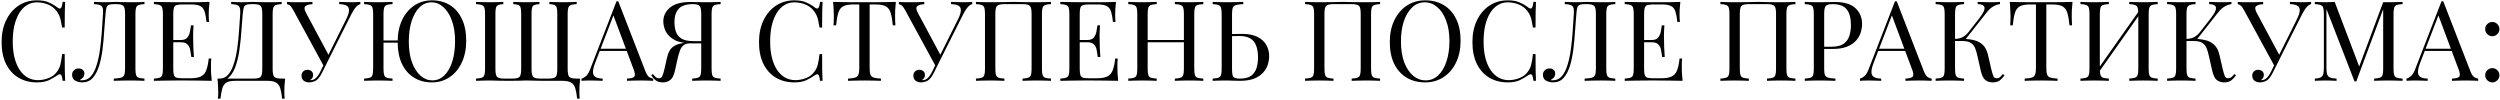 <?xml version="1.0" encoding="UTF-8"?> <svg xmlns="http://www.w3.org/2000/svg" width="897" height="36" viewBox="0 0 897 36" fill="none"> <path d="M13.293 0.12C15.053 0.12 16.493 0.387 17.613 0.92C18.76 1.427 19.773 2.027 20.653 2.72C21.186 3.12 21.587 3.173 21.853 2.88C22.146 2.56 22.346 1.827 22.453 0.68H23.373C23.32 1.667 23.28 2.867 23.253 4.28C23.227 5.693 23.213 7.56 23.213 9.88H22.293C22.107 8.733 21.933 7.827 21.773 7.16C21.613 6.467 21.413 5.88 21.173 5.4C20.96 4.92 20.666 4.44 20.293 3.96C19.466 2.867 18.427 2.08 17.173 1.6C15.92 1.093 14.6 0.84 13.213 0.84C11.906 0.84 10.72 1.173 9.653 1.84C8.613 2.48 7.706 3.413 6.933 4.64C6.186 5.867 5.6 7.347 5.173 9.08C4.773 10.813 4.573 12.76 4.573 14.92C4.573 17.16 4.8 19.147 5.253 20.88C5.706 22.587 6.333 24.027 7.133 25.2C7.96 26.373 8.92 27.267 10.013 27.88C11.133 28.467 12.333 28.76 13.613 28.76C14.813 28.76 16.067 28.52 17.373 28.04C18.68 27.56 19.706 26.787 20.453 25.72C21.04 24.947 21.44 24.107 21.653 23.2C21.893 22.293 22.107 21.027 22.293 19.4H23.213C23.213 21.827 23.227 23.787 23.253 25.28C23.28 26.747 23.32 27.987 23.373 29H22.453C22.346 27.853 22.16 27.133 21.893 26.84C21.653 26.547 21.24 26.587 20.653 26.96C19.666 27.653 18.613 28.267 17.493 28.8C16.4 29.307 14.986 29.56 13.253 29.56C10.72 29.56 8.493 28.987 6.573 27.84C4.68 26.693 3.2 25.04 2.133 22.88C1.093 20.72 0.573 18.12 0.573 15.08C0.573 12.093 1.12 9.48 2.213 7.24C3.306 5 4.8 3.253 6.693 2C8.613 0.747 10.813 0.12 13.293 0.12ZM51.832 0.68V1.48C50.925 1.507 50.232 1.613 49.752 1.8C49.299 1.96 48.992 2.28 48.832 2.76C48.672 3.213 48.592 3.933 48.592 4.92V24.76C48.592 25.72 48.672 26.44 48.832 26.92C48.992 27.4 49.299 27.72 49.752 27.88C50.232 28.04 50.925 28.147 51.832 28.2V29C51.272 28.947 50.539 28.92 49.632 28.92C48.725 28.893 47.752 28.88 46.712 28.88C45.645 28.88 44.566 28.893 43.472 28.92C42.406 28.92 41.526 28.947 40.832 29V28.2C41.952 28.147 42.806 28.04 43.392 27.88C43.979 27.72 44.365 27.4 44.552 26.92C44.766 26.44 44.872 25.72 44.872 24.76V4.92C44.872 3.453 44.672 2.52 44.272 2.12C43.872 1.693 42.992 1.48 41.632 1.48H41.112C40.179 1.48 39.486 1.573 39.032 1.76C38.605 1.92 38.325 2.253 38.192 2.76C38.059 3.24 37.952 3.96 37.872 4.92C37.712 6.787 37.552 8.84 37.392 11.08C37.259 13.293 37.059 15.493 36.792 17.68C36.526 19.84 36.112 21.827 35.552 23.64C34.992 25.427 34.232 26.867 33.272 27.96C32.312 29.027 31.059 29.56 29.512 29.56C28.632 29.56 27.805 29.36 27.032 28.96C26.259 28.533 25.872 27.827 25.872 26.84C25.872 26.147 26.099 25.6 26.552 25.2C27.006 24.773 27.566 24.56 28.232 24.56C28.819 24.56 29.299 24.72 29.672 25.04C30.072 25.36 30.272 25.787 30.272 26.32C30.272 26.907 30.125 27.387 29.832 27.76C29.539 28.107 29.112 28.44 28.552 28.76C28.739 28.787 28.912 28.8 29.072 28.8C29.259 28.8 29.405 28.8 29.512 28.8C30.739 28.8 31.765 28.333 32.592 27.4C33.419 26.467 34.086 25.2 34.592 23.6C35.126 21.973 35.539 20.133 35.832 18.08C36.126 16.027 36.352 13.88 36.512 11.64C36.672 9.373 36.819 7.133 36.952 4.92C37.059 3.507 36.899 2.6 36.472 2.2C36.072 1.773 35.152 1.533 33.712 1.48V0.68C34.272 0.707 34.939 0.733 35.712 0.76C36.486 0.787 37.192 0.8 37.832 0.8C38.446 0.8 39.032 0.787 39.592 0.76C40.179 0.707 40.766 0.68 41.352 0.68C42.365 0.68 43.285 0.707 44.112 0.76C44.939 0.787 45.925 0.8 47.072 0.8C47.605 0.8 48.166 0.8 48.752 0.8C49.339 0.773 49.899 0.76 50.432 0.76C50.992 0.733 51.459 0.707 51.832 0.68ZM75.171 0.68C75.065 1.613 74.985 2.52 74.931 3.4C74.905 4.28 74.891 4.947 74.891 5.4C74.891 5.88 74.905 6.347 74.931 6.8C74.958 7.227 74.985 7.587 75.011 7.88H74.091C73.931 6.307 73.705 5.067 73.411 4.16C73.118 3.227 72.611 2.573 71.891 2.2C71.198 1.8 70.145 1.6 68.731 1.6H65.411C64.505 1.6 63.811 1.68 63.331 1.84C62.878 1.973 62.571 2.28 62.411 2.76C62.251 3.213 62.171 3.933 62.171 4.92V24.76C62.171 25.72 62.251 26.44 62.411 26.92C62.571 27.4 62.878 27.72 63.331 27.88C63.811 28.013 64.505 28.08 65.411 28.08H68.331C70.011 28.08 71.278 27.853 72.131 27.4C73.011 26.947 73.638 26.213 74.011 25.2C74.411 24.16 74.705 22.76 74.891 21H75.811C75.731 21.72 75.691 22.68 75.691 23.88C75.691 24.387 75.705 25.12 75.731 26.08C75.785 27.013 75.865 27.987 75.971 29C74.611 28.947 73.078 28.92 71.371 28.92C69.665 28.893 68.145 28.88 66.811 28.88C66.011 28.88 64.945 28.88 63.611 28.88C62.305 28.88 60.905 28.893 59.411 28.92C57.918 28.92 56.518 28.947 55.211 29V28.2C56.118 28.147 56.798 28.04 57.251 27.88C57.731 27.72 58.051 27.4 58.211 26.92C58.371 26.44 58.451 25.72 58.451 24.76V4.92C58.451 3.933 58.371 3.213 58.211 2.76C58.051 2.28 57.731 1.96 57.251 1.8C56.798 1.613 56.118 1.507 55.211 1.48V0.68C56.518 0.707 57.918 0.733 59.411 0.76C60.905 0.787 62.305 0.8 63.611 0.8C64.945 0.8 66.011 0.8 66.811 0.8C68.038 0.8 69.425 0.8 70.971 0.8C72.545 0.773 73.945 0.733 75.171 0.68ZM68.291 14.36C68.291 14.36 68.291 14.493 68.291 14.76C68.291 15.027 68.291 15.16 68.291 15.16H60.971C60.971 15.16 60.971 15.027 60.971 14.76C60.971 14.493 60.971 14.36 60.971 14.36H68.291ZM69.451 9.08C69.345 10.6 69.291 11.76 69.291 12.56C69.318 13.36 69.331 14.093 69.331 14.76C69.331 15.427 69.345 16.16 69.371 16.96C69.398 17.76 69.465 18.92 69.571 20.44H68.651C68.545 19.587 68.411 18.76 68.251 17.96C68.118 17.133 67.798 16.467 67.291 15.96C66.811 15.427 65.985 15.16 64.811 15.16V14.36C65.985 14.36 66.798 14.053 67.251 13.44C67.731 12.827 68.038 12.107 68.171 11.28C68.305 10.453 68.425 9.72 68.531 9.08H69.451ZM101.066 0.68V1.48C100.16 1.507 99.466 1.613 98.986 1.8C98.533 1.96 98.226 2.28 98.066 2.76C97.906 3.213 97.826 3.933 97.826 4.92V24.76C97.826 26.227 98.026 27.173 98.426 27.6C98.826 28 99.706 28.2 101.066 28.2H102.306C102.2 29.133 102.12 30.04 102.066 30.92C102.04 31.8 102.026 32.467 102.026 32.92C102.026 33.96 102.066 34.787 102.146 35.4H101.226C101.066 33.827 100.84 32.573 100.546 31.64C100.253 30.707 99.746 30.027 99.026 29.6C98.333 29.2 97.28 29 95.866 29H84.466C83.053 29 81.986 29.2 81.266 29.6C80.573 30.027 80.08 30.707 79.786 31.64C79.52 32.573 79.293 33.827 79.106 35.4H78.186C78.266 34.787 78.306 33.96 78.306 32.92C78.306 32.467 78.28 31.8 78.226 30.92C78.2 30.04 78.133 29.133 78.026 28.2H90.866C92.226 28.2 93.106 28 93.506 27.6C93.906 27.173 94.106 26.227 94.106 24.76V4.92C94.106 3.453 93.906 2.52 93.506 2.12C93.106 1.693 92.226 1.48 90.866 1.48H90.346C89.413 1.48 88.733 1.573 88.306 1.76C87.88 1.92 87.6 2.253 87.466 2.76C87.333 3.24 87.213 3.96 87.106 4.92C86.946 6.733 86.786 8.72 86.626 10.88C86.493 13.04 86.28 15.187 85.986 17.32C85.72 19.427 85.306 21.36 84.746 23.12C84.213 24.88 83.466 26.293 82.506 27.36C81.546 28.427 80.293 28.96 78.746 28.96V28.2C79.973 28.2 81 27.747 81.826 26.84C82.653 25.907 83.32 24.653 83.826 23.08C84.36 21.507 84.773 19.72 85.066 17.72C85.36 15.693 85.586 13.587 85.746 11.4C85.906 9.213 86.053 7.053 86.186 4.92C86.266 3.507 86.106 2.6 85.706 2.2C85.306 1.773 84.386 1.533 82.946 1.48V0.68C83.506 0.707 84.173 0.733 84.946 0.76C85.72 0.787 86.426 0.8 87.066 0.8C87.68 0.8 88.266 0.787 88.826 0.76C89.413 0.707 90 0.68 90.586 0.68C91.6 0.68 92.52 0.707 93.346 0.76C94.173 0.787 95.16 0.8 96.306 0.8C96.84 0.8 97.4 0.8 97.986 0.8C98.573 0.773 99.133 0.76 99.666 0.76C100.226 0.733 100.693 0.707 101.066 0.68ZM129.303 0.68V1.48C128.796 1.587 128.289 1.92 127.783 2.48C127.276 3.013 126.716 3.867 126.103 5.04L116.783 23.6H116.103L105.303 3.76C104.769 2.773 104.316 2.16 103.943 1.92C103.596 1.653 103.276 1.52 102.982 1.52V0.68C103.329 0.707 103.689 0.733 104.063 0.76C104.436 0.76 104.823 0.773 105.223 0.8C105.623 0.8 106.049 0.8 106.503 0.8C107.089 0.8 107.703 0.8 108.342 0.8C108.983 0.8 109.623 0.787 110.263 0.76C110.929 0.733 111.543 0.707 112.103 0.68V1.52C111.116 1.52 110.316 1.72 109.703 2.12C109.116 2.493 109.116 3.267 109.703 4.44L118.023 19.96L117.583 20.2L124.143 7.04C124.889 5.573 125.249 4.44 125.223 3.64C125.223 2.84 124.916 2.293 124.303 2C123.689 1.68 122.823 1.507 121.703 1.48V0.68C122.476 0.707 123.263 0.733 124.063 0.76C124.863 0.787 125.609 0.8 126.303 0.8C126.996 0.8 127.569 0.787 128.023 0.76C128.476 0.733 128.903 0.707 129.303 0.68ZM116.903 21.64L117.623 21.92L115.743 25.72C115.396 26.413 115.089 26.96 114.822 27.36C114.556 27.76 114.276 28.107 113.983 28.4C113.556 28.827 113.063 29.12 112.503 29.28C111.969 29.467 111.463 29.56 110.983 29.56C110.183 29.56 109.516 29.36 108.983 28.96C108.449 28.533 108.183 27.933 108.183 27.16C108.183 26.52 108.383 26.013 108.783 25.64C109.209 25.24 109.716 25.04 110.303 25.04C110.863 25.04 111.343 25.2 111.743 25.52C112.143 25.84 112.343 26.307 112.343 26.92C112.343 27.347 112.236 27.72 112.023 28.04C111.809 28.333 111.556 28.56 111.263 28.72C111.316 28.747 111.396 28.76 111.503 28.76C112.223 28.76 112.849 28.493 113.383 27.96C113.943 27.427 114.463 26.667 114.943 25.68L116.903 21.64ZM155.001 0.12C157.454 0.12 159.601 0.693 161.441 1.84C163.281 2.987 164.708 4.64 165.721 6.8C166.761 8.933 167.281 11.533 167.281 14.6C167.281 17.587 166.748 20.2 165.681 22.44C164.641 24.68 163.188 26.427 161.321 27.68C159.481 28.933 157.361 29.56 154.961 29.56C152.508 29.56 150.361 28.987 148.521 27.84C146.681 26.693 145.241 25.04 144.201 22.88C143.188 20.72 142.681 18.12 142.681 15.08C142.681 12.093 143.201 9.48 144.241 7.24C145.308 5 146.761 3.253 148.601 2C150.468 0.747 152.601 0.12 155.001 0.12ZM144.561 14.52V15.32H135.881V14.52H144.561ZM154.841 0.84C153.188 0.84 151.748 1.44 150.521 2.64C149.294 3.84 148.348 5.493 147.681 7.6C147.014 9.707 146.681 12.147 146.681 14.92C146.681 17.747 147.054 20.213 147.801 22.32C148.574 24.4 149.601 26.013 150.881 27.16C152.161 28.28 153.574 28.84 155.121 28.84C156.774 28.84 158.214 28.24 159.441 27.04C160.668 25.84 161.614 24.187 162.281 22.08C162.948 19.947 163.281 17.507 163.281 14.76C163.281 11.907 162.894 9.44 162.121 7.36C161.374 5.28 160.361 3.68 159.081 2.56C157.828 1.413 156.414 0.84 154.841 0.84ZM140.841 0.68V1.48C139.934 1.507 139.241 1.613 138.761 1.8C138.308 1.96 138.001 2.28 137.841 2.76C137.681 3.213 137.601 3.933 137.601 4.92V24.76C137.601 25.72 137.681 26.44 137.841 26.92C138.001 27.4 138.308 27.72 138.761 27.88C139.241 28.04 139.934 28.147 140.841 28.2V29C140.228 28.947 139.454 28.92 138.521 28.92C137.614 28.893 136.694 28.88 135.761 28.88C134.721 28.88 133.748 28.893 132.841 28.92C131.934 28.92 131.201 28.947 130.641 29V28.2C131.548 28.147 132.228 28.04 132.681 27.88C133.161 27.72 133.481 27.4 133.641 26.92C133.801 26.44 133.881 25.72 133.881 24.76V4.92C133.881 3.933 133.801 3.213 133.641 2.76C133.481 2.28 133.161 1.96 132.681 1.8C132.228 1.613 131.548 1.507 130.641 1.48V0.68C131.201 0.707 131.934 0.733 132.841 0.76C133.748 0.787 134.721 0.8 135.761 0.8C136.694 0.8 137.614 0.787 138.521 0.76C139.454 0.733 140.228 0.707 140.841 0.68ZM206.917 0.68V1.48C206.011 1.507 205.317 1.613 204.837 1.8C204.384 1.96 204.077 2.28 203.917 2.76C203.757 3.213 203.677 3.933 203.677 4.92V24.76C203.677 26.227 203.877 27.173 204.277 27.6C204.677 28 205.557 28.2 206.917 28.2H208.157C208.051 29.133 207.971 30.04 207.917 30.92C207.891 31.8 207.877 32.467 207.877 32.92C207.877 33.96 207.917 34.787 207.997 35.4H207.077C206.917 33.827 206.691 32.573 206.397 31.64C206.104 30.707 205.597 30.027 204.877 29.6C204.184 29.2 203.131 29 201.717 29C200.891 29 199.877 29 198.677 29C197.504 29 196.304 29 195.077 29C194.251 29 193.451 28.987 192.677 28.96C191.931 28.933 191.237 28.92 190.597 28.92C189.984 28.893 189.424 28.88 188.917 28.88C188.171 28.88 187.251 28.907 186.157 28.96C185.064 28.987 183.877 29 182.597 29C181.344 29 180.171 28.987 179.077 28.96C177.984 28.907 176.931 28.88 175.917 28.88C174.877 28.88 173.904 28.893 172.997 28.92C172.091 28.92 171.357 28.947 170.797 29V28.2C171.704 28.147 172.384 28.04 172.837 27.88C173.317 27.72 173.637 27.4 173.797 26.92C173.957 26.44 174.037 25.72 174.037 24.76V4.92C174.037 3.933 173.957 3.213 173.797 2.76C173.637 2.28 173.317 1.96 172.837 1.8C172.384 1.613 171.704 1.507 170.797 1.48V0.68C171.357 0.707 172.091 0.733 172.997 0.76C173.904 0.787 174.877 0.8 175.917 0.8C176.771 0.8 177.611 0.787 178.437 0.76C179.291 0.733 180.011 0.707 180.597 0.68V1.48C179.797 1.507 179.197 1.613 178.797 1.8C178.397 1.96 178.117 2.28 177.957 2.76C177.824 3.213 177.757 3.933 177.757 4.92V24.76C177.757 26.227 177.957 27.173 178.357 27.6C178.757 28 179.637 28.2 180.997 28.2H183.757C185.117 28.2 185.997 28 186.397 27.6C186.797 27.173 186.997 26.227 186.997 24.76V4.92C186.997 3.933 186.931 3.213 186.797 2.76C186.664 2.28 186.397 1.96 185.997 1.8C185.597 1.613 184.984 1.507 184.157 1.48V0.68C184.744 0.707 185.464 0.733 186.317 0.76C187.171 0.787 188.011 0.8 188.837 0.8C189.797 0.8 190.691 0.787 191.517 0.76C192.371 0.733 193.051 0.707 193.557 0.68V1.48C192.757 1.507 192.144 1.613 191.717 1.8C191.317 1.96 191.051 2.28 190.917 2.76C190.784 3.213 190.717 3.933 190.717 4.92V24.76C190.717 26.227 190.917 27.173 191.317 27.6C191.717 28 192.597 28.2 193.957 28.2H196.717C198.077 28.2 198.957 28 199.357 27.6C199.757 27.173 199.957 26.227 199.957 24.76V4.92C199.957 3.933 199.891 3.213 199.757 2.76C199.624 2.28 199.357 1.96 198.957 1.8C198.557 1.613 197.944 1.507 197.117 1.48V0.68C197.704 0.707 198.424 0.733 199.277 0.76C200.131 0.787 200.971 0.8 201.797 0.8C202.837 0.8 203.811 0.787 204.717 0.76C205.624 0.733 206.357 0.707 206.917 0.68ZM221.842 0.48L231.602 25.64C232.002 26.653 232.455 27.333 232.962 27.68C233.469 28 233.935 28.173 234.362 28.2V29C233.829 28.947 233.175 28.92 232.402 28.92C231.629 28.893 230.855 28.88 230.082 28.88C229.042 28.88 228.069 28.893 227.162 28.92C226.255 28.92 225.522 28.947 224.962 29V28.2C226.322 28.147 227.189 27.92 227.562 27.52C227.935 27.093 227.855 26.2 227.322 24.84L219.882 4.96L220.522 4.44L213.562 22.52C213.002 23.96 212.735 25.093 212.762 25.92C212.789 26.72 213.095 27.293 213.682 27.64C214.269 27.987 215.122 28.173 216.242 28.2V29C215.495 28.947 214.709 28.92 213.882 28.92C213.082 28.893 212.335 28.88 211.642 28.88C210.975 28.88 210.402 28.893 209.922 28.92C209.469 28.92 209.042 28.947 208.642 29V28.2C209.175 28.067 209.722 27.76 210.282 27.28C210.842 26.773 211.349 25.92 211.802 24.72L221.202 0.48C221.309 0.48 221.415 0.48 221.522 0.48C221.629 0.48 221.735 0.48 221.842 0.48ZM226.722 17.48V18.28H214.802L215.202 17.48H226.722ZM258.557 0.68V1.48C257.651 1.507 256.957 1.613 256.477 1.8C256.024 1.96 255.717 2.28 255.557 2.76C255.397 3.213 255.317 3.933 255.317 4.92V24.76C255.317 25.72 255.397 26.44 255.557 26.92C255.717 27.4 256.024 27.72 256.477 27.88C256.957 28.04 257.651 28.147 258.557 28.2V29C257.997 28.947 257.264 28.92 256.357 28.92C255.451 28.893 254.477 28.88 253.437 28.88C252.531 28.88 251.611 28.893 250.677 28.92C249.744 28.92 248.971 28.947 248.357 29V28.2C249.264 28.147 249.944 28.04 250.397 27.88C250.877 27.72 251.197 27.4 251.357 26.92C251.517 26.44 251.597 25.72 251.597 24.76V4.92C251.597 3.533 251.411 2.613 251.037 2.16C250.664 1.707 249.864 1.48 248.637 1.48C246.211 1.48 244.491 2.053 243.477 3.2C242.491 4.32 241.997 5.867 241.997 7.84C241.997 9.147 242.171 10.333 242.517 11.4C242.891 12.44 243.571 13.267 244.557 13.88C245.571 14.467 247.024 14.76 248.917 14.76H252.357C252.357 14.76 252.357 14.893 252.357 15.16C252.357 15.427 252.357 15.56 252.357 15.56H248.517C245.771 15.56 243.624 15.16 242.077 14.36C240.557 13.533 239.491 12.507 238.877 11.28C238.291 10.053 237.997 8.853 237.997 7.68C237.997 5.707 238.797 4.053 240.397 2.72C241.997 1.387 244.411 0.72 247.637 0.72C248.117 0.72 248.931 0.733 250.077 0.76C251.224 0.787 252.424 0.8 253.677 0.8C254.557 0.8 255.451 0.787 256.357 0.76C257.264 0.733 257.997 0.707 258.557 0.68ZM251.997 14.88L251.917 15.56H247.597C246.557 15.56 245.757 15.8 245.197 16.28C244.637 16.76 244.211 17.427 243.917 18.28C243.624 19.107 243.344 20.093 243.077 21.24L242.197 25.24C241.824 26.947 241.264 28.093 240.517 28.68C239.797 29.267 238.931 29.56 237.917 29.56C236.851 29.56 236.011 29.347 235.397 28.92C234.784 28.467 234.197 27.827 233.637 27L234.237 26.56C234.611 27.013 234.944 27.373 235.237 27.64C235.531 27.907 235.904 28.053 236.357 28.08C236.944 28.107 237.357 27.867 237.597 27.36C237.864 26.827 238.131 25.973 238.397 24.8L239.317 20.72C239.691 19.067 240.291 17.853 241.117 17.08C241.971 16.28 243.291 15.733 245.077 15.44C245.584 15.36 246.091 15.293 246.597 15.24C247.104 15.187 247.771 15.133 248.597 15.08C249.451 15 250.584 14.933 251.997 14.88ZM285.051 0.12C286.811 0.12 288.251 0.387 289.371 0.92C290.518 1.427 291.531 2.027 292.411 2.72C292.944 3.12 293.344 3.173 293.611 2.88C293.904 2.56 294.104 1.827 294.211 0.68H295.131C295.078 1.667 295.038 2.867 295.011 4.28C294.984 5.693 294.971 7.56 294.971 9.88H294.051C293.864 8.733 293.691 7.827 293.531 7.16C293.371 6.467 293.171 5.88 292.931 5.4C292.718 4.92 292.424 4.44 292.051 3.96C291.224 2.867 290.184 2.08 288.931 1.6C287.678 1.093 286.358 0.84 284.971 0.84C283.664 0.84 282.478 1.173 281.411 1.84C280.371 2.48 279.464 3.413 278.691 4.64C277.944 5.867 277.358 7.347 276.931 9.08C276.531 10.813 276.331 12.76 276.331 14.92C276.331 17.16 276.558 19.147 277.011 20.88C277.464 22.587 278.091 24.027 278.891 25.2C279.718 26.373 280.678 27.267 281.771 27.88C282.891 28.467 284.091 28.76 285.371 28.76C286.571 28.76 287.824 28.52 289.131 28.04C290.438 27.56 291.464 26.787 292.211 25.72C292.798 24.947 293.198 24.107 293.411 23.2C293.651 22.293 293.864 21.027 294.051 19.4H294.971C294.971 21.827 294.984 23.787 295.011 25.28C295.038 26.747 295.078 27.987 295.131 29H294.211C294.104 27.853 293.918 27.133 293.651 26.84C293.411 26.547 292.998 26.587 292.411 26.96C291.424 27.653 290.371 28.267 289.251 28.8C288.158 29.307 286.744 29.56 285.011 29.56C282.478 29.56 280.251 28.987 278.331 27.84C276.438 26.693 274.958 25.04 273.891 22.88C272.851 20.72 272.331 18.12 272.331 15.08C272.331 12.093 272.878 9.48 273.971 7.24C275.064 5 276.558 3.253 278.451 2C280.371 0.747 282.571 0.12 285.051 0.12ZM321.43 0.68C321.323 1.693 321.243 2.68 321.19 3.64C321.163 4.573 321.15 5.293 321.15 5.8C321.15 6.44 321.163 7.04 321.19 7.6C321.217 8.16 321.243 8.653 321.27 9.08H320.35C320.163 7.213 319.91 5.747 319.59 4.68C319.27 3.587 318.71 2.8 317.91 2.32C317.11 1.84 315.87 1.6 314.19 1.6H312.03V24.36C312.03 25.427 312.123 26.227 312.31 26.76C312.523 27.293 312.923 27.653 313.51 27.84C314.097 28.027 314.95 28.147 316.07 28.2V29C315.377 28.947 314.497 28.92 313.43 28.92C312.363 28.893 311.283 28.88 310.19 28.88C308.99 28.88 307.857 28.893 306.79 28.92C305.75 28.92 304.91 28.947 304.27 29V28.2C305.39 28.147 306.243 28.027 306.83 27.84C307.417 27.653 307.803 27.293 307.99 26.76C308.203 26.227 308.31 25.427 308.31 24.36V1.6H306.15C304.497 1.6 303.257 1.84 302.43 2.32C301.63 2.8 301.07 3.587 300.75 4.68C300.43 5.747 300.177 7.213 299.99 9.08H299.07C299.123 8.653 299.15 8.16 299.15 7.6C299.177 7.04 299.19 6.44 299.19 5.8C299.19 5.293 299.163 4.573 299.11 3.64C299.083 2.68 299.017 1.693 298.91 0.68C300.03 0.707 301.243 0.733 302.55 0.76C303.883 0.787 305.217 0.8 306.55 0.8C307.883 0.8 309.097 0.8 310.19 0.8C311.283 0.8 312.483 0.8 313.79 0.8C315.123 0.8 316.457 0.787 317.79 0.76C319.123 0.733 320.337 0.707 321.43 0.68ZM348.834 0.68V1.48C348.327 1.587 347.82 1.92 347.314 2.48C346.807 3.013 346.247 3.867 345.634 5.04L336.314 23.6H335.634L324.834 3.76C324.3 2.773 323.847 2.16 323.474 1.92C323.127 1.653 322.807 1.52 322.514 1.52V0.68C322.86 0.707 323.22 0.733 323.594 0.76C323.967 0.76 324.354 0.773 324.754 0.8C325.154 0.8 325.58 0.8 326.034 0.8C326.62 0.8 327.234 0.8 327.874 0.8C328.514 0.8 329.154 0.787 329.794 0.76C330.46 0.733 331.074 0.707 331.634 0.68V1.52C330.647 1.52 329.847 1.72 329.234 2.12C328.647 2.493 328.647 3.267 329.234 4.44L337.554 19.96L337.114 20.2L343.674 7.04C344.42 5.573 344.78 4.44 344.754 3.64C344.754 2.84 344.447 2.293 343.834 2C343.22 1.68 342.354 1.507 341.234 1.48V0.68C342.007 0.707 342.794 0.733 343.594 0.76C344.394 0.787 345.14 0.8 345.834 0.8C346.527 0.8 347.1 0.787 347.554 0.76C348.007 0.733 348.434 0.707 348.834 0.68ZM336.434 21.64L337.154 21.92L335.274 25.72C334.927 26.413 334.62 26.96 334.354 27.36C334.087 27.76 333.807 28.107 333.514 28.4C333.087 28.827 332.594 29.12 332.034 29.28C331.5 29.467 330.994 29.56 330.514 29.56C329.714 29.56 329.047 29.36 328.514 28.96C327.98 28.533 327.714 27.933 327.714 27.16C327.714 26.52 327.914 26.013 328.314 25.64C328.74 25.24 329.247 25.04 329.834 25.04C330.394 25.04 330.874 25.2 331.274 25.52C331.674 25.84 331.874 26.307 331.874 26.92C331.874 27.347 331.767 27.72 331.554 28.04C331.34 28.333 331.087 28.56 330.794 28.72C330.847 28.747 330.927 28.76 331.034 28.76C331.754 28.76 332.38 28.493 332.914 27.96C333.474 27.427 333.994 26.667 334.474 25.68L336.434 21.64ZM377.092 0.68V1.48C376.186 1.507 375.492 1.613 375.012 1.8C374.559 1.96 374.252 2.28 374.092 2.76C373.932 3.213 373.852 3.933 373.852 4.92V24.76C373.852 25.72 373.932 26.44 374.092 26.92C374.252 27.4 374.559 27.72 375.012 27.88C375.492 28.04 376.186 28.147 377.092 28.2V29C376.532 28.947 375.799 28.92 374.892 28.92C373.986 28.893 373.012 28.88 371.972 28.88C371.066 28.88 370.146 28.893 369.212 28.92C368.279 28.92 367.506 28.947 366.892 29V28.2C367.799 28.147 368.479 28.04 368.932 27.88C369.412 27.72 369.732 27.4 369.892 26.92C370.052 26.44 370.132 25.72 370.132 24.76V4.92C370.132 3.453 369.932 2.52 369.532 2.12C369.132 1.693 368.252 1.48 366.892 1.48H360.372C359.012 1.48 358.132 1.693 357.732 2.12C357.332 2.52 357.132 3.453 357.132 4.92V24.76C357.132 25.72 357.212 26.44 357.372 26.92C357.532 27.4 357.839 27.72 358.292 27.88C358.772 28.04 359.466 28.147 360.372 28.2V29C359.759 28.947 358.986 28.92 358.052 28.92C357.146 28.893 356.226 28.88 355.292 28.88C354.252 28.88 353.279 28.893 352.372 28.92C351.466 28.92 350.732 28.947 350.172 29V28.2C351.079 28.147 351.759 28.04 352.212 27.88C352.692 27.72 353.012 27.4 353.172 26.92C353.332 26.44 353.412 25.72 353.412 24.76V4.92C353.412 3.933 353.332 3.213 353.172 2.76C353.012 2.28 352.692 1.96 352.212 1.8C351.759 1.613 351.079 1.507 350.172 1.48V0.68C350.732 0.707 351.466 0.733 352.372 0.76C353.279 0.787 354.252 0.8 355.292 0.8C356.866 0.8 358.426 0.787 359.972 0.76C361.519 0.707 362.759 0.68 363.692 0.68C364.626 0.68 365.852 0.707 367.372 0.76C368.892 0.787 370.426 0.8 371.972 0.8C373.012 0.8 373.986 0.787 374.892 0.76C375.799 0.733 376.532 0.707 377.092 0.68ZM400.406 0.68C400.299 1.613 400.219 2.52 400.166 3.4C400.139 4.28 400.126 4.947 400.126 5.4C400.126 5.88 400.139 6.347 400.166 6.8C400.192 7.227 400.219 7.587 400.246 7.88H399.326C399.166 6.307 398.939 5.067 398.646 4.16C398.352 3.227 397.846 2.573 397.126 2.2C396.432 1.8 395.379 1.6 393.966 1.6H390.646C389.739 1.6 389.046 1.68 388.566 1.84C388.112 1.973 387.806 2.28 387.646 2.76C387.486 3.213 387.406 3.933 387.406 4.92V24.76C387.406 25.72 387.486 26.44 387.646 26.92C387.806 27.4 388.112 27.72 388.566 27.88C389.046 28.013 389.739 28.08 390.646 28.08H393.566C395.246 28.08 396.512 27.853 397.366 27.4C398.246 26.947 398.872 26.213 399.246 25.2C399.646 24.16 399.939 22.76 400.126 21H401.046C400.966 21.72 400.926 22.68 400.926 23.88C400.926 24.387 400.939 25.12 400.966 26.08C401.019 27.013 401.099 27.987 401.206 29C399.846 28.947 398.312 28.92 396.606 28.92C394.899 28.893 393.379 28.88 392.046 28.88C391.246 28.88 390.179 28.88 388.846 28.88C387.539 28.88 386.139 28.893 384.646 28.92C383.152 28.92 381.752 28.947 380.446 29V28.2C381.352 28.147 382.032 28.04 382.486 27.88C382.966 27.72 383.286 27.4 383.446 26.92C383.606 26.44 383.686 25.72 383.686 24.76V4.92C383.686 3.933 383.606 3.213 383.446 2.76C383.286 2.28 382.966 1.96 382.486 1.8C382.032 1.613 381.352 1.507 380.446 1.48V0.68C381.752 0.707 383.152 0.733 384.646 0.76C386.139 0.787 387.539 0.8 388.846 0.8C390.179 0.8 391.246 0.8 392.046 0.8C393.272 0.8 394.659 0.8 396.206 0.8C397.779 0.773 399.179 0.733 400.406 0.68ZM393.526 14.36C393.526 14.36 393.526 14.493 393.526 14.76C393.526 15.027 393.526 15.16 393.526 15.16H386.206C386.206 15.16 386.206 15.027 386.206 14.76C386.206 14.493 386.206 14.36 386.206 14.36H393.526ZM394.686 9.08C394.579 10.6 394.526 11.76 394.526 12.56C394.552 13.36 394.566 14.093 394.566 14.76C394.566 15.427 394.579 16.16 394.606 16.96C394.632 17.76 394.699 18.92 394.806 20.44H393.886C393.779 19.587 393.646 18.76 393.486 17.96C393.352 17.133 393.032 16.467 392.526 15.96C392.046 15.427 391.219 15.16 390.046 15.16V14.36C391.219 14.36 392.032 14.053 392.486 13.44C392.966 12.827 393.272 12.107 393.406 11.28C393.539 10.453 393.659 9.72 393.766 9.08H394.686ZM421.541 29V28.2C422.447 28.147 423.127 28.04 423.581 27.88C424.061 27.72 424.381 27.4 424.541 26.92C424.701 26.44 424.781 25.72 424.781 24.76V4.92C424.781 3.933 424.701 3.213 424.541 2.76C424.381 2.28 424.061 1.96 423.581 1.8C423.127 1.613 422.447 1.507 421.541 1.48V0.68C422.154 0.707 422.927 0.733 423.861 0.76C424.794 0.787 425.714 0.8 426.621 0.8C427.661 0.8 428.634 0.787 429.541 0.76C430.447 0.733 431.181 0.707 431.741 0.68V1.48C430.834 1.507 430.141 1.613 429.661 1.8C429.207 1.96 428.901 2.28 428.741 2.76C428.581 3.213 428.501 3.933 428.501 4.92V24.76C428.501 25.72 428.581 26.44 428.741 26.92C428.901 27.4 429.207 27.72 429.661 27.88C430.141 28.04 430.834 28.147 431.741 28.2V29C431.181 28.947 430.447 28.92 429.541 28.92C428.634 28.893 427.661 28.88 426.621 28.88C425.714 28.88 424.794 28.893 423.861 28.92C422.927 28.92 422.154 28.947 421.541 29ZM404.821 29V28.2C405.727 28.147 406.407 28.04 406.861 27.88C407.341 27.72 407.661 27.4 407.821 26.92C407.981 26.44 408.061 25.72 408.061 24.76V4.92C408.061 3.933 407.981 3.213 407.821 2.76C407.661 2.28 407.341 1.96 406.861 1.8C406.407 1.613 405.727 1.507 404.821 1.48V0.68C405.381 0.707 406.114 0.733 407.021 0.76C407.927 0.787 408.901 0.8 409.941 0.8C410.874 0.8 411.794 0.787 412.701 0.76C413.634 0.733 414.407 0.707 415.021 0.68V1.48C414.114 1.507 413.421 1.613 412.941 1.8C412.487 1.96 412.181 2.28 412.021 2.76C411.861 3.213 411.781 3.933 411.781 4.92V24.76C411.781 25.72 411.861 26.44 412.021 26.92C412.181 27.4 412.487 27.72 412.941 27.88C413.421 28.04 414.114 28.147 415.021 28.2V29C414.407 28.947 413.634 28.92 412.701 28.92C411.794 28.893 410.874 28.88 409.941 28.88C408.901 28.88 407.927 28.893 407.021 28.92C406.114 28.92 405.381 28.947 404.821 29ZM410.381 15.16V14.36H426.181V15.16H410.381ZM446.094 0.68V1.48C444.974 1.507 444.121 1.613 443.534 1.8C442.947 1.96 442.547 2.28 442.334 2.76C442.147 3.213 442.054 3.933 442.054 4.92V24.76C442.054 26.227 442.214 27.173 442.534 27.6C442.854 28 443.627 28.2 444.854 28.2C446.641 28.2 448.001 27.853 448.934 27.16C449.867 26.44 450.507 25.507 450.854 24.36C451.201 23.213 451.374 21.96 451.374 20.6C451.374 18.92 451.147 17.507 450.694 16.36C450.267 15.213 449.574 14.36 448.614 13.8C447.654 13.213 446.361 12.92 444.734 12.92C443.907 12.92 442.987 12.933 441.974 12.96C440.961 12.987 440.227 13 439.774 13L439.694 12.24C440.947 12.24 442.147 12.227 443.294 12.2C444.441 12.173 445.254 12.16 445.734 12.16C447.894 12.16 449.681 12.507 451.094 13.2C452.534 13.893 453.601 14.84 454.294 16.04C455.014 17.24 455.374 18.613 455.374 20.16C455.374 21.12 455.214 22.12 454.894 23.16C454.574 24.2 454.014 25.16 453.214 26.04C452.441 26.92 451.374 27.64 450.014 28.2C448.654 28.733 446.934 29 444.854 29C444.241 29 443.547 28.987 442.774 28.96C442.001 28.907 441.147 28.88 440.214 28.88C439.174 28.88 438.201 28.893 437.294 28.92C436.387 28.92 435.654 28.947 435.094 29V28.2C436.001 28.147 436.681 28.04 437.134 27.88C437.614 27.72 437.934 27.4 438.094 26.92C438.254 26.44 438.334 25.72 438.334 24.76V4.92C438.334 3.933 438.254 3.213 438.094 2.76C437.934 2.28 437.614 1.96 437.134 1.8C436.681 1.613 436.001 1.507 435.094 1.48V0.68C435.654 0.707 436.387 0.733 437.294 0.76C438.201 0.787 439.174 0.8 440.214 0.8C441.307 0.8 442.387 0.787 443.454 0.76C444.521 0.733 445.401 0.707 446.094 0.68ZM495.178 0.68V1.48C494.271 1.507 493.578 1.613 493.098 1.8C492.645 1.96 492.338 2.28 492.178 2.76C492.018 3.213 491.938 3.933 491.938 4.92V24.76C491.938 25.72 492.018 26.44 492.178 26.92C492.338 27.4 492.645 27.72 493.098 27.88C493.578 28.04 494.271 28.147 495.178 28.2V29C494.618 28.947 493.885 28.92 492.978 28.92C492.071 28.893 491.098 28.88 490.058 28.88C489.151 28.88 488.231 28.893 487.298 28.92C486.365 28.92 485.591 28.947 484.978 29V28.2C485.885 28.147 486.565 28.04 487.018 27.88C487.498 27.72 487.818 27.4 487.978 26.92C488.138 26.44 488.218 25.72 488.218 24.76V4.92C488.218 3.453 488.018 2.52 487.618 2.12C487.218 1.693 486.338 1.48 484.978 1.48H478.458C477.098 1.48 476.218 1.693 475.818 2.12C475.418 2.52 475.218 3.453 475.218 4.92V24.76C475.218 25.72 475.298 26.44 475.458 26.92C475.618 27.4 475.925 27.72 476.378 27.88C476.858 28.04 477.551 28.147 478.458 28.2V29C477.845 28.947 477.071 28.92 476.138 28.92C475.231 28.893 474.311 28.88 473.378 28.88C472.338 28.88 471.365 28.893 470.458 28.92C469.551 28.92 468.818 28.947 468.258 29V28.2C469.165 28.147 469.845 28.04 470.298 27.88C470.778 27.72 471.098 27.4 471.258 26.92C471.418 26.44 471.498 25.72 471.498 24.76V4.92C471.498 3.933 471.418 3.213 471.258 2.76C471.098 2.28 470.778 1.96 470.298 1.8C469.845 1.613 469.165 1.507 468.258 1.48V0.68C468.818 0.707 469.551 0.733 470.458 0.76C471.365 0.787 472.338 0.8 473.378 0.8C474.951 0.8 476.511 0.787 478.058 0.76C479.605 0.707 480.845 0.68 481.778 0.68C482.711 0.68 483.938 0.707 485.458 0.76C486.978 0.787 488.511 0.8 490.058 0.8C491.098 0.8 492.071 0.787 492.978 0.76C493.885 0.733 494.618 0.707 495.178 0.68ZM511.379 0.12C513.912 0.12 516.126 0.693 518.019 1.84C519.939 2.987 521.419 4.64 522.459 6.8C523.526 8.933 524.059 11.533 524.059 14.6C524.059 17.587 523.512 20.2 522.419 22.44C521.352 24.68 519.859 26.427 517.939 27.68C516.019 28.933 513.819 29.56 511.339 29.56C508.806 29.56 506.579 28.987 504.659 27.84C502.766 26.693 501.286 25.04 500.219 22.88C499.179 20.72 498.659 18.12 498.659 15.08C498.659 12.093 499.206 9.48 500.299 7.24C501.392 5 502.886 3.253 504.779 2C506.699 0.747 508.899 0.12 511.379 0.12ZM511.219 0.84C509.486 0.84 507.979 1.44 506.699 2.64C505.419 3.84 504.419 5.493 503.699 7.6C503.006 9.707 502.659 12.147 502.659 14.92C502.659 17.747 503.046 20.213 503.819 22.32C504.619 24.4 505.686 26.013 507.019 27.16C508.379 28.28 509.872 28.84 511.499 28.84C513.232 28.84 514.739 28.24 516.019 27.04C517.299 25.84 518.286 24.187 518.979 22.08C519.699 19.947 520.059 17.507 520.059 14.76C520.059 11.907 519.659 9.44 518.859 7.36C518.086 5.28 517.032 3.68 515.699 2.56C514.366 1.413 512.872 0.84 511.219 0.84ZM541.028 0.12C542.788 0.12 544.228 0.387 545.348 0.92C546.494 1.427 547.508 2.027 548.388 2.72C548.921 3.12 549.321 3.173 549.588 2.88C549.881 2.56 550.081 1.827 550.188 0.68H551.108C551.054 1.667 551.014 2.867 550.988 4.28C550.961 5.693 550.948 7.56 550.948 9.88H550.028C549.841 8.733 549.668 7.827 549.508 7.16C549.348 6.467 549.148 5.88 548.908 5.4C548.694 4.92 548.401 4.44 548.028 3.96C547.201 2.867 546.161 2.08 544.908 1.6C543.654 1.093 542.334 0.84 540.948 0.84C539.641 0.84 538.454 1.173 537.388 1.84C536.348 2.48 535.441 3.413 534.668 4.64C533.921 5.867 533.334 7.347 532.908 9.08C532.508 10.813 532.308 12.76 532.308 14.92C532.308 17.16 532.534 19.147 532.988 20.88C533.441 22.587 534.068 24.027 534.868 25.2C535.694 26.373 536.654 27.267 537.748 27.88C538.868 28.467 540.068 28.76 541.348 28.76C542.548 28.76 543.801 28.52 545.108 28.04C546.414 27.56 547.441 26.787 548.188 25.72C548.774 24.947 549.174 24.107 549.388 23.2C549.628 22.293 549.841 21.027 550.028 19.4H550.948C550.948 21.827 550.961 23.787 550.988 25.28C551.014 26.747 551.054 27.987 551.108 29H550.188C550.081 27.853 549.894 27.133 549.628 26.84C549.388 26.547 548.974 26.587 548.388 26.96C547.401 27.653 546.348 28.267 545.228 28.8C544.134 29.307 542.721 29.56 540.988 29.56C538.454 29.56 536.228 28.987 534.308 27.84C532.414 26.693 530.934 25.04 529.868 22.88C528.828 20.72 528.308 18.12 528.308 15.08C528.308 12.093 528.854 9.48 529.948 7.24C531.041 5 532.534 3.253 534.428 2C536.348 0.747 538.548 0.12 541.028 0.12ZM579.567 0.68V1.48C578.66 1.507 577.967 1.613 577.487 1.8C577.033 1.96 576.727 2.28 576.567 2.76C576.407 3.213 576.327 3.933 576.327 4.92V24.76C576.327 25.72 576.407 26.44 576.567 26.92C576.727 27.4 577.033 27.72 577.487 27.88C577.967 28.04 578.66 28.147 579.567 28.2V29C579.007 28.947 578.273 28.92 577.367 28.92C576.46 28.893 575.487 28.88 574.447 28.88C573.38 28.88 572.3 28.893 571.207 28.92C570.14 28.92 569.26 28.947 568.567 29V28.2C569.687 28.147 570.54 28.04 571.127 27.88C571.713 27.72 572.1 27.4 572.287 26.92C572.5 26.44 572.607 25.72 572.607 24.76V4.92C572.607 3.453 572.407 2.52 572.007 2.12C571.607 1.693 570.727 1.48 569.367 1.48H568.847C567.913 1.48 567.22 1.573 566.767 1.76C566.34 1.92 566.06 2.253 565.927 2.76C565.793 3.24 565.687 3.96 565.607 4.92C565.447 6.787 565.287 8.84 565.127 11.08C564.993 13.293 564.793 15.493 564.527 17.68C564.26 19.84 563.847 21.827 563.287 23.64C562.727 25.427 561.967 26.867 561.007 27.96C560.047 29.027 558.793 29.56 557.247 29.56C556.367 29.56 555.54 29.36 554.767 28.96C553.993 28.533 553.607 27.827 553.607 26.84C553.607 26.147 553.833 25.6 554.287 25.2C554.74 24.773 555.3 24.56 555.967 24.56C556.553 24.56 557.033 24.72 557.407 25.04C557.807 25.36 558.007 25.787 558.007 26.32C558.007 26.907 557.86 27.387 557.567 27.76C557.273 28.107 556.847 28.44 556.287 28.76C556.473 28.787 556.647 28.8 556.807 28.8C556.993 28.8 557.14 28.8 557.247 28.8C558.473 28.8 559.5 28.333 560.327 27.4C561.153 26.467 561.82 25.2 562.327 23.6C562.86 21.973 563.273 20.133 563.567 18.08C563.86 16.027 564.087 13.88 564.247 11.64C564.407 9.373 564.553 7.133 564.687 4.92C564.793 3.507 564.633 2.6 564.207 2.2C563.807 1.773 562.887 1.533 561.447 1.48V0.68C562.007 0.707 562.673 0.733 563.447 0.76C564.22 0.787 564.927 0.8 565.567 0.8C566.18 0.8 566.767 0.787 567.327 0.76C567.913 0.707 568.5 0.68 569.087 0.68C570.1 0.68 571.02 0.707 571.847 0.76C572.673 0.787 573.66 0.8 574.807 0.8C575.34 0.8 575.9 0.8 576.487 0.8C577.073 0.773 577.633 0.76 578.167 0.76C578.727 0.733 579.193 0.707 579.567 0.68ZM602.906 0.68C602.799 1.613 602.719 2.52 602.666 3.4C602.639 4.28 602.626 4.947 602.626 5.4C602.626 5.88 602.639 6.347 602.666 6.8C602.692 7.227 602.719 7.587 602.746 7.88H601.826C601.666 6.307 601.439 5.067 601.146 4.16C600.852 3.227 600.346 2.573 599.626 2.2C598.932 1.8 597.879 1.6 596.466 1.6H593.146C592.239 1.6 591.546 1.68 591.066 1.84C590.612 1.973 590.306 2.28 590.146 2.76C589.986 3.213 589.906 3.933 589.906 4.92V24.76C589.906 25.72 589.986 26.44 590.146 26.92C590.306 27.4 590.612 27.72 591.066 27.88C591.546 28.013 592.239 28.08 593.146 28.08H596.066C597.746 28.08 599.012 27.853 599.866 27.4C600.746 26.947 601.372 26.213 601.746 25.2C602.146 24.16 602.439 22.76 602.626 21H603.546C603.466 21.72 603.426 22.68 603.426 23.88C603.426 24.387 603.439 25.12 603.466 26.08C603.519 27.013 603.599 27.987 603.706 29C602.346 28.947 600.812 28.92 599.106 28.92C597.399 28.893 595.879 28.88 594.546 28.88C593.746 28.88 592.679 28.88 591.346 28.88C590.039 28.88 588.639 28.893 587.146 28.92C585.652 28.92 584.252 28.947 582.946 29V28.2C583.852 28.147 584.532 28.04 584.986 27.88C585.466 27.72 585.786 27.4 585.946 26.92C586.106 26.44 586.186 25.72 586.186 24.76V4.92C586.186 3.933 586.106 3.213 585.946 2.76C585.786 2.28 585.466 1.96 584.986 1.8C584.532 1.613 583.852 1.507 582.946 1.48V0.68C584.252 0.707 585.652 0.733 587.146 0.76C588.639 0.787 590.039 0.8 591.346 0.8C592.679 0.8 593.746 0.8 594.546 0.8C595.772 0.8 597.159 0.8 598.706 0.8C600.279 0.773 601.679 0.733 602.906 0.68ZM596.026 14.36C596.026 14.36 596.026 14.493 596.026 14.76C596.026 15.027 596.026 15.16 596.026 15.16H588.706C588.706 15.16 588.706 15.027 588.706 14.76C588.706 14.493 588.706 14.36 588.706 14.36H596.026ZM597.186 9.08C597.079 10.6 597.026 11.76 597.026 12.56C597.052 13.36 597.066 14.093 597.066 14.76C597.066 15.427 597.079 16.16 597.106 16.96C597.132 17.76 597.199 18.92 597.306 20.44H596.386C596.279 19.587 596.146 18.76 595.986 17.96C595.852 17.133 595.532 16.467 595.026 15.96C594.546 15.427 593.719 15.16 592.546 15.16V14.36C593.719 14.36 594.532 14.053 594.986 13.44C595.466 12.827 595.772 12.107 595.906 11.28C596.039 10.453 596.159 9.72 596.266 9.08H597.186ZM644.202 0.68V1.48C643.295 1.507 642.602 1.613 642.122 1.8C641.668 1.96 641.362 2.28 641.202 2.76C641.042 3.213 640.962 3.933 640.962 4.92V24.76C640.962 25.72 641.042 26.44 641.202 26.92C641.362 27.4 641.668 27.72 642.122 27.88C642.602 28.04 643.295 28.147 644.202 28.2V29C643.642 28.947 642.908 28.92 642.002 28.92C641.095 28.893 640.122 28.88 639.082 28.88C638.175 28.88 637.255 28.893 636.322 28.92C635.388 28.92 634.615 28.947 634.002 29V28.2C634.908 28.147 635.588 28.04 636.042 27.88C636.522 27.72 636.842 27.4 637.002 26.92C637.162 26.44 637.242 25.72 637.242 24.76V4.92C637.242 3.453 637.042 2.52 636.642 2.12C636.242 1.693 635.362 1.48 634.002 1.48H627.482C626.122 1.48 625.242 1.693 624.842 2.12C624.442 2.52 624.242 3.453 624.242 4.92V24.76C624.242 25.72 624.322 26.44 624.482 26.92C624.642 27.4 624.948 27.72 625.402 27.88C625.882 28.04 626.575 28.147 627.482 28.2V29C626.868 28.947 626.095 28.92 625.162 28.92C624.255 28.893 623.335 28.88 622.402 28.88C621.362 28.88 620.388 28.893 619.482 28.92C618.575 28.92 617.842 28.947 617.282 29V28.2C618.188 28.147 618.868 28.04 619.322 27.88C619.802 27.72 620.122 27.4 620.282 26.92C620.442 26.44 620.522 25.72 620.522 24.76V4.92C620.522 3.933 620.442 3.213 620.282 2.76C620.122 2.28 619.802 1.96 619.322 1.8C618.868 1.613 618.188 1.507 617.282 1.48V0.68C617.842 0.707 618.575 0.733 619.482 0.76C620.388 0.787 621.362 0.8 622.402 0.8C623.975 0.8 625.535 0.787 627.082 0.76C628.628 0.707 629.868 0.68 630.802 0.68C631.735 0.68 632.962 0.707 634.482 0.76C636.002 0.787 637.535 0.8 639.082 0.8C640.122 0.8 641.095 0.787 642.002 0.76C642.908 0.733 643.642 0.707 644.202 0.68ZM647.555 0.68C648.115 0.707 648.848 0.733 649.755 0.76C650.662 0.787 651.555 0.8 652.435 0.8C653.688 0.8 654.888 0.787 656.035 0.76C657.182 0.733 657.995 0.72 658.475 0.72C661.702 0.72 664.115 1.453 665.715 2.92C667.315 4.387 668.115 6.28 668.115 8.6C668.115 9.56 667.955 10.573 667.635 11.64C667.315 12.68 666.755 13.653 665.955 14.56C665.182 15.44 664.115 16.16 662.755 16.72C661.395 17.28 659.675 17.56 657.595 17.56H653.755V16.76H657.195C659.088 16.76 660.528 16.4 661.515 15.68C662.528 14.96 663.208 14.013 663.555 12.84C663.928 11.667 664.115 10.4 664.115 9.04C664.115 6.507 663.608 4.613 662.595 3.36C661.608 2.107 659.902 1.48 657.475 1.48C656.248 1.48 655.448 1.707 655.075 2.16C654.702 2.613 654.515 3.533 654.515 4.92V24.76C654.515 25.72 654.608 26.44 654.795 26.92C655.008 27.4 655.408 27.72 655.995 27.88C656.582 28.04 657.435 28.147 658.555 28.2V29C657.862 28.947 656.982 28.92 655.915 28.92C654.848 28.893 653.768 28.88 652.675 28.88C651.635 28.88 650.662 28.893 649.755 28.92C648.848 28.92 648.115 28.947 647.555 29V28.2C648.462 28.147 649.142 28.04 649.595 27.88C650.075 27.72 650.395 27.4 650.555 26.92C650.715 26.44 650.795 25.72 650.795 24.76V4.92C650.795 3.933 650.715 3.213 650.555 2.76C650.395 2.28 650.075 1.96 649.595 1.8C649.142 1.613 648.462 1.507 647.555 1.48V0.68ZM680.553 0.48L690.313 25.64C690.713 26.653 691.166 27.333 691.673 27.68C692.179 28 692.646 28.173 693.073 28.2V29C692.539 28.947 691.886 28.92 691.113 28.92C690.339 28.893 689.566 28.88 688.793 28.88C687.753 28.88 686.779 28.893 685.873 28.92C684.966 28.92 684.233 28.947 683.673 29V28.2C685.033 28.147 685.899 27.92 686.273 27.52C686.646 27.093 686.566 26.2 686.033 24.84L678.593 4.96L679.233 4.44L672.273 22.52C671.713 23.96 671.446 25.093 671.473 25.92C671.499 26.72 671.806 27.293 672.393 27.64C672.979 27.987 673.833 28.173 674.953 28.2V29C674.206 28.947 673.419 28.92 672.593 28.92C671.793 28.893 671.046 28.88 670.353 28.88C669.686 28.88 669.113 28.893 668.633 28.92C668.179 28.92 667.753 28.947 667.353 29V28.2C667.886 28.067 668.433 27.76 668.993 27.28C669.553 26.773 670.059 25.92 670.513 24.72L679.913 0.48C680.019 0.48 680.126 0.48 680.233 0.48C680.339 0.48 680.446 0.48 680.553 0.48ZM685.433 17.48V18.28H673.513L673.913 17.48H685.433ZM704.708 0.68V1.48C703.801 1.507 703.108 1.613 702.628 1.8C702.175 1.96 701.868 2.28 701.708 2.76C701.548 3.213 701.468 3.933 701.468 4.92V24.76C701.468 25.72 701.548 26.44 701.708 26.92C701.868 27.4 702.175 27.72 702.628 27.88C703.108 28.04 703.801 28.147 704.708 28.2V29C704.095 28.947 703.321 28.92 702.388 28.92C701.481 28.893 700.561 28.88 699.628 28.88C698.588 28.88 697.615 28.893 696.708 28.92C695.801 28.92 695.068 28.947 694.508 29V28.2C695.415 28.147 696.095 28.04 696.548 27.88C697.028 27.72 697.348 27.4 697.508 26.92C697.668 26.44 697.748 25.72 697.748 24.76V4.92C697.748 3.933 697.668 3.213 697.508 2.76C697.348 2.28 697.028 1.96 696.548 1.8C696.095 1.613 695.415 1.507 694.508 1.48V0.68C695.068 0.707 695.801 0.733 696.708 0.76C697.615 0.787 698.588 0.8 699.628 0.8C700.561 0.8 701.481 0.787 702.388 0.76C703.321 0.733 704.095 0.707 704.708 0.68ZM704.268 13.96C705.681 13.96 707.001 14.107 708.228 14.4C709.481 14.693 710.548 15.253 711.428 16.08C712.308 16.907 712.935 18.133 713.308 19.76L714.468 24.8C714.761 26.027 715.028 26.893 715.268 27.4C715.508 27.88 715.921 28.107 716.508 28.08C716.961 28.053 717.335 27.907 717.628 27.64C717.948 27.373 718.281 27.013 718.628 26.56L719.228 27C718.721 27.747 718.161 28.36 717.548 28.84C716.935 29.32 716.068 29.56 714.948 29.56C714.015 29.56 713.161 29.293 712.388 28.76C711.641 28.2 711.068 27.027 710.668 25.24L709.548 20.28C709.308 19.16 709.028 18.187 708.708 17.36C708.388 16.533 707.881 15.893 707.188 15.44C706.495 14.96 705.468 14.72 704.108 14.72H700.708V13.96H704.268ZM701.468 14.72V13.96C702.588 13.933 703.521 13.707 704.268 13.28C705.041 12.827 705.681 12.28 706.188 11.64L710.028 6.76C710.908 5.64 711.508 4.693 711.828 3.92C712.148 3.147 712.135 2.56 711.788 2.16C711.441 1.733 710.708 1.507 709.588 1.48V0.68C710.361 0.707 711.148 0.733 711.948 0.76C712.748 0.787 713.495 0.8 714.188 0.8C715.655 0.8 716.788 0.76 717.588 0.68V1.48C716.761 1.587 715.961 1.867 715.188 2.32C714.415 2.747 713.641 3.44 712.868 4.4L704.748 14.72H701.468ZM743.618 0.68C743.511 1.693 743.431 2.68 743.378 3.64C743.351 4.573 743.338 5.293 743.338 5.8C743.338 6.44 743.351 7.04 743.378 7.6C743.404 8.16 743.431 8.653 743.457 9.08H742.537C742.351 7.213 742.098 5.747 741.778 4.68C741.458 3.587 740.898 2.8 740.098 2.32C739.298 1.84 738.058 1.6 736.378 1.6H734.218V24.36C734.218 25.427 734.311 26.227 734.498 26.76C734.711 27.293 735.111 27.653 735.698 27.84C736.284 28.027 737.138 28.147 738.258 28.2V29C737.564 28.947 736.684 28.92 735.618 28.92C734.551 28.893 733.471 28.88 732.378 28.88C731.178 28.88 730.044 28.893 728.978 28.92C727.938 28.92 727.098 28.947 726.458 29V28.2C727.578 28.147 728.431 28.027 729.018 27.84C729.604 27.653 729.991 27.293 730.178 26.76C730.391 26.227 730.497 25.427 730.497 24.36V1.6H728.338C726.684 1.6 725.444 1.84 724.618 2.32C723.818 2.8 723.258 3.587 722.938 4.68C722.618 5.747 722.364 7.213 722.178 9.08H721.257C721.311 8.653 721.338 8.16 721.338 7.6C721.364 7.04 721.378 6.44 721.378 5.8C721.378 5.293 721.351 4.573 721.298 3.64C721.271 2.68 721.204 1.693 721.098 0.68C722.218 0.707 723.431 0.733 724.738 0.76C726.071 0.787 727.404 0.8 728.738 0.8C730.071 0.8 731.284 0.8 732.378 0.8C733.471 0.8 734.671 0.8 735.978 0.8C737.311 0.8 738.644 0.787 739.978 0.76C741.311 0.733 742.524 0.707 743.618 0.68ZM756.661 0.68V1.48C755.755 1.507 755.061 1.613 754.581 1.8C754.128 1.96 753.821 2.28 753.661 2.76C753.501 3.213 753.421 3.933 753.421 4.92V24.76C753.421 25.72 753.501 26.44 753.661 26.92C753.821 27.4 754.128 27.72 754.581 27.88C755.061 28.04 755.755 28.147 756.661 28.2V29C756.048 28.947 755.275 28.92 754.341 28.92C753.435 28.893 752.515 28.88 751.581 28.88C750.541 28.88 749.568 28.893 748.661 28.92C747.755 28.92 747.021 28.947 746.461 29V28.2C747.368 28.147 748.048 28.04 748.501 27.88C748.981 27.72 749.301 27.4 749.461 26.92C749.621 26.44 749.701 25.72 749.701 24.76V4.92C749.701 3.933 749.621 3.213 749.461 2.76C749.301 2.28 748.981 1.96 748.501 1.8C748.048 1.613 747.368 1.507 746.461 1.48V0.68C747.021 0.707 747.755 0.733 748.661 0.76C749.568 0.787 750.541 0.8 751.581 0.8C752.515 0.8 753.435 0.787 754.341 0.76C755.275 0.733 756.048 0.707 756.661 0.68ZM767.901 3.32C767.901 3.32 767.888 3.467 767.861 3.76C767.835 4.027 767.808 4.307 767.781 4.6C767.781 4.893 767.781 5.04 767.781 5.04L751.781 27.72L751.901 26L767.901 3.32ZM774.181 0.68V1.48C773.275 1.507 772.581 1.613 772.101 1.8C771.648 1.96 771.341 2.28 771.181 2.76C771.021 3.213 770.941 3.933 770.941 4.92V24.76C770.941 25.72 771.021 26.44 771.181 26.92C771.341 27.4 771.648 27.72 772.101 27.88C772.581 28.04 773.275 28.147 774.181 28.2V29C773.621 28.947 772.888 28.92 771.981 28.92C771.075 28.893 770.101 28.88 769.061 28.88C768.155 28.88 767.235 28.893 766.301 28.92C765.368 28.92 764.595 28.947 763.981 29V28.2C764.888 28.147 765.568 28.04 766.021 27.88C766.501 27.72 766.821 27.4 766.981 26.92C767.141 26.44 767.221 25.72 767.221 24.76V4.92C767.221 3.933 767.141 3.213 766.981 2.76C766.821 2.28 766.501 1.96 766.021 1.8C765.568 1.613 764.888 1.507 763.981 1.48V0.68C764.595 0.707 765.368 0.733 766.301 0.76C767.235 0.787 768.155 0.8 769.061 0.8C770.101 0.8 771.075 0.787 771.981 0.76C772.888 0.733 773.621 0.707 774.181 0.68ZM787.755 0.68V1.48C786.848 1.507 786.155 1.613 785.675 1.8C785.222 1.96 784.915 2.28 784.755 2.76C784.595 3.213 784.515 3.933 784.515 4.92V24.76C784.515 25.72 784.595 26.44 784.755 26.92C784.915 27.4 785.222 27.72 785.675 27.88C786.155 28.04 786.848 28.147 787.755 28.2V29C787.142 28.947 786.368 28.92 785.435 28.92C784.528 28.893 783.608 28.88 782.675 28.88C781.635 28.88 780.662 28.893 779.755 28.92C778.848 28.92 778.115 28.947 777.555 29V28.2C778.462 28.147 779.142 28.04 779.595 27.88C780.075 27.72 780.395 27.4 780.555 26.92C780.715 26.44 780.795 25.72 780.795 24.76V4.92C780.795 3.933 780.715 3.213 780.555 2.76C780.395 2.28 780.075 1.96 779.595 1.8C779.142 1.613 778.462 1.507 777.555 1.48V0.68C778.115 0.707 778.848 0.733 779.755 0.76C780.662 0.787 781.635 0.8 782.675 0.8C783.608 0.8 784.528 0.787 785.435 0.76C786.368 0.733 787.142 0.707 787.755 0.68ZM787.315 13.96C788.728 13.96 790.048 14.107 791.275 14.4C792.528 14.693 793.595 15.253 794.475 16.08C795.355 16.907 795.982 18.133 796.355 19.76L797.515 24.8C797.808 26.027 798.075 26.893 798.315 27.4C798.555 27.88 798.968 28.107 799.555 28.08C800.008 28.053 800.382 27.907 800.675 27.64C800.995 27.373 801.328 27.013 801.675 26.56L802.275 27C801.768 27.747 801.208 28.36 800.595 28.84C799.982 29.32 799.115 29.56 797.995 29.56C797.062 29.56 796.208 29.293 795.435 28.76C794.688 28.2 794.115 27.027 793.715 25.24L792.595 20.28C792.355 19.16 792.075 18.187 791.755 17.36C791.435 16.533 790.928 15.893 790.235 15.44C789.542 14.96 788.515 14.72 787.155 14.72H783.755V13.96H787.315ZM784.515 14.72V13.96C785.635 13.933 786.568 13.707 787.315 13.28C788.088 12.827 788.728 12.28 789.235 11.64L793.075 6.76C793.955 5.64 794.555 4.693 794.875 3.92C795.195 3.147 795.182 2.56 794.835 2.16C794.488 1.733 793.755 1.507 792.635 1.48V0.68C793.408 0.707 794.195 0.733 794.995 0.76C795.795 0.787 796.542 0.8 797.235 0.8C798.702 0.8 799.835 0.76 800.635 0.68V1.48C799.808 1.587 799.008 1.867 798.235 2.32C797.462 2.747 796.688 3.44 795.915 4.4L787.795 14.72H784.515ZM829.224 0.68V1.48C828.718 1.587 828.211 1.92 827.704 2.48C827.198 3.013 826.638 3.867 826.024 5.04L816.704 23.6H816.024L805.224 3.76C804.691 2.773 804.238 2.16 803.864 1.92C803.518 1.653 803.198 1.52 802.904 1.52V0.68C803.251 0.707 803.611 0.733 803.984 0.76C804.358 0.76 804.744 0.773 805.144 0.8C805.544 0.8 805.971 0.8 806.424 0.8C807.011 0.8 807.624 0.8 808.264 0.8C808.904 0.8 809.544 0.787 810.184 0.76C810.851 0.733 811.464 0.707 812.024 0.68V1.52C811.038 1.52 810.238 1.72 809.624 2.12C809.038 2.493 809.038 3.267 809.624 4.44L817.944 19.96L817.504 20.2L824.064 7.04C824.811 5.573 825.171 4.44 825.144 3.64C825.144 2.84 824.838 2.293 824.224 2C823.611 1.68 822.744 1.507 821.624 1.48V0.68C822.398 0.707 823.184 0.733 823.984 0.76C824.784 0.787 825.531 0.8 826.224 0.8C826.918 0.8 827.491 0.787 827.944 0.76C828.398 0.733 828.824 0.707 829.224 0.68ZM816.824 21.64L817.544 21.92L815.664 25.72C815.318 26.413 815.011 26.96 814.744 27.36C814.478 27.76 814.198 28.107 813.904 28.4C813.478 28.827 812.984 29.12 812.424 29.28C811.891 29.467 811.384 29.56 810.904 29.56C810.104 29.56 809.438 29.36 808.904 28.96C808.371 28.533 808.104 27.933 808.104 27.16C808.104 26.52 808.304 26.013 808.704 25.64C809.131 25.24 809.638 25.04 810.224 25.04C810.784 25.04 811.264 25.2 811.664 25.52C812.064 25.84 812.264 26.307 812.264 26.92C812.264 27.347 812.158 27.72 811.944 28.04C811.731 28.333 811.478 28.56 811.184 28.72C811.238 28.747 811.318 28.76 811.424 28.76C812.144 28.76 812.771 28.493 813.304 27.96C813.864 27.427 814.384 26.667 814.864 25.68L816.824 21.64ZM862.043 0.68V1.48C861.136 1.507 860.443 1.613 859.963 1.8C859.509 1.96 859.203 2.28 859.043 2.76C858.883 3.213 858.803 3.933 858.803 4.92V24.76C858.803 25.72 858.883 26.44 859.043 26.92C859.203 27.4 859.509 27.72 859.963 27.88C860.443 28.04 861.136 28.147 862.043 28.2V29C861.429 28.947 860.656 28.92 859.723 28.92C858.816 28.893 857.896 28.88 856.963 28.88C855.923 28.88 854.949 28.893 854.043 28.92C853.136 28.92 852.403 28.947 851.843 29V28.2C852.749 28.147 853.429 28.04 853.883 27.88C854.363 27.72 854.683 27.4 854.843 26.92C855.003 26.44 855.083 25.72 855.083 24.76V2.76L855.243 2.88L845.443 29.2H844.803L834.723 3.24V24.36C834.723 25.32 834.803 26.08 834.963 26.64C835.149 27.173 835.496 27.56 836.003 27.8C836.536 28.013 837.323 28.147 838.363 28.2V29C837.883 28.947 837.256 28.92 836.483 28.92C835.709 28.893 834.976 28.88 834.283 28.88C833.616 28.88 832.936 28.893 832.243 28.92C831.576 28.92 831.016 28.947 830.563 29V28.2C831.469 28.147 832.149 28.013 832.603 27.8C833.083 27.56 833.403 27.173 833.563 26.64C833.723 26.08 833.803 25.32 833.803 24.36V4.92C833.803 3.933 833.723 3.213 833.563 2.76C833.403 2.28 833.083 1.96 832.603 1.8C832.149 1.613 831.469 1.507 830.563 1.48V0.68C831.016 0.707 831.576 0.733 832.243 0.76C832.936 0.787 833.616 0.8 834.283 0.8C834.869 0.8 835.469 0.787 836.083 0.76C836.723 0.733 837.256 0.707 837.683 0.68L846.763 24.6L846.083 24.92L855.083 0.8C855.403 0.8 855.709 0.8 856.003 0.8C856.323 0.8 856.643 0.8 856.963 0.8C857.896 0.8 858.816 0.787 859.723 0.76C860.656 0.733 861.429 0.707 862.043 0.68ZM876.647 0.48L886.407 25.64C886.807 26.653 887.26 27.333 887.767 27.68C888.273 28 888.74 28.173 889.167 28.2V29C888.633 28.947 887.98 28.92 887.207 28.92C886.433 28.893 885.66 28.88 884.887 28.88C883.847 28.88 882.873 28.893 881.967 28.92C881.06 28.92 880.327 28.947 879.767 29V28.2C881.127 28.147 881.993 27.92 882.367 27.52C882.74 27.093 882.66 26.2 882.127 24.84L874.687 4.96L875.327 4.44L868.367 22.52C867.807 23.96 867.54 25.093 867.567 25.92C867.593 26.72 867.9 27.293 868.487 27.64C869.073 27.987 869.927 28.173 871.047 28.2V29C870.3 28.947 869.513 28.92 868.687 28.92C867.887 28.893 867.14 28.88 866.447 28.88C865.78 28.88 865.207 28.893 864.727 28.92C864.273 28.92 863.847 28.947 863.447 29V28.2C863.98 28.067 864.527 27.76 865.087 27.28C865.647 26.773 866.153 25.92 866.607 24.72L876.007 0.48C876.113 0.48 876.22 0.48 876.327 0.48C876.433 0.48 876.54 0.48 876.647 0.48ZM881.527 17.48V18.28H869.607L870.007 17.48H881.527ZM894.242 7.88C894.935 7.88 895.535 8.133 896.042 8.64C896.549 9.147 896.802 9.747 896.802 10.44C896.802 11.133 896.549 11.733 896.042 12.24C895.535 12.747 894.935 13 894.242 13C893.549 13 892.949 12.747 892.442 12.24C891.935 11.733 891.682 11.133 891.682 10.44C891.682 9.747 891.935 9.147 892.442 8.64C892.949 8.133 893.549 7.88 894.242 7.88ZM894.242 24.44C894.935 24.44 895.535 24.693 896.042 25.2C896.549 25.707 896.802 26.307 896.802 27C896.802 27.693 896.549 28.293 896.042 28.8C895.535 29.307 894.935 29.56 894.242 29.56C893.549 29.56 892.949 29.307 892.442 28.8C891.935 28.293 891.682 27.693 891.682 27C891.682 26.307 891.935 25.707 892.442 25.2C892.949 24.693 893.549 24.44 894.242 24.44Z" fill="black"></path> </svg> 